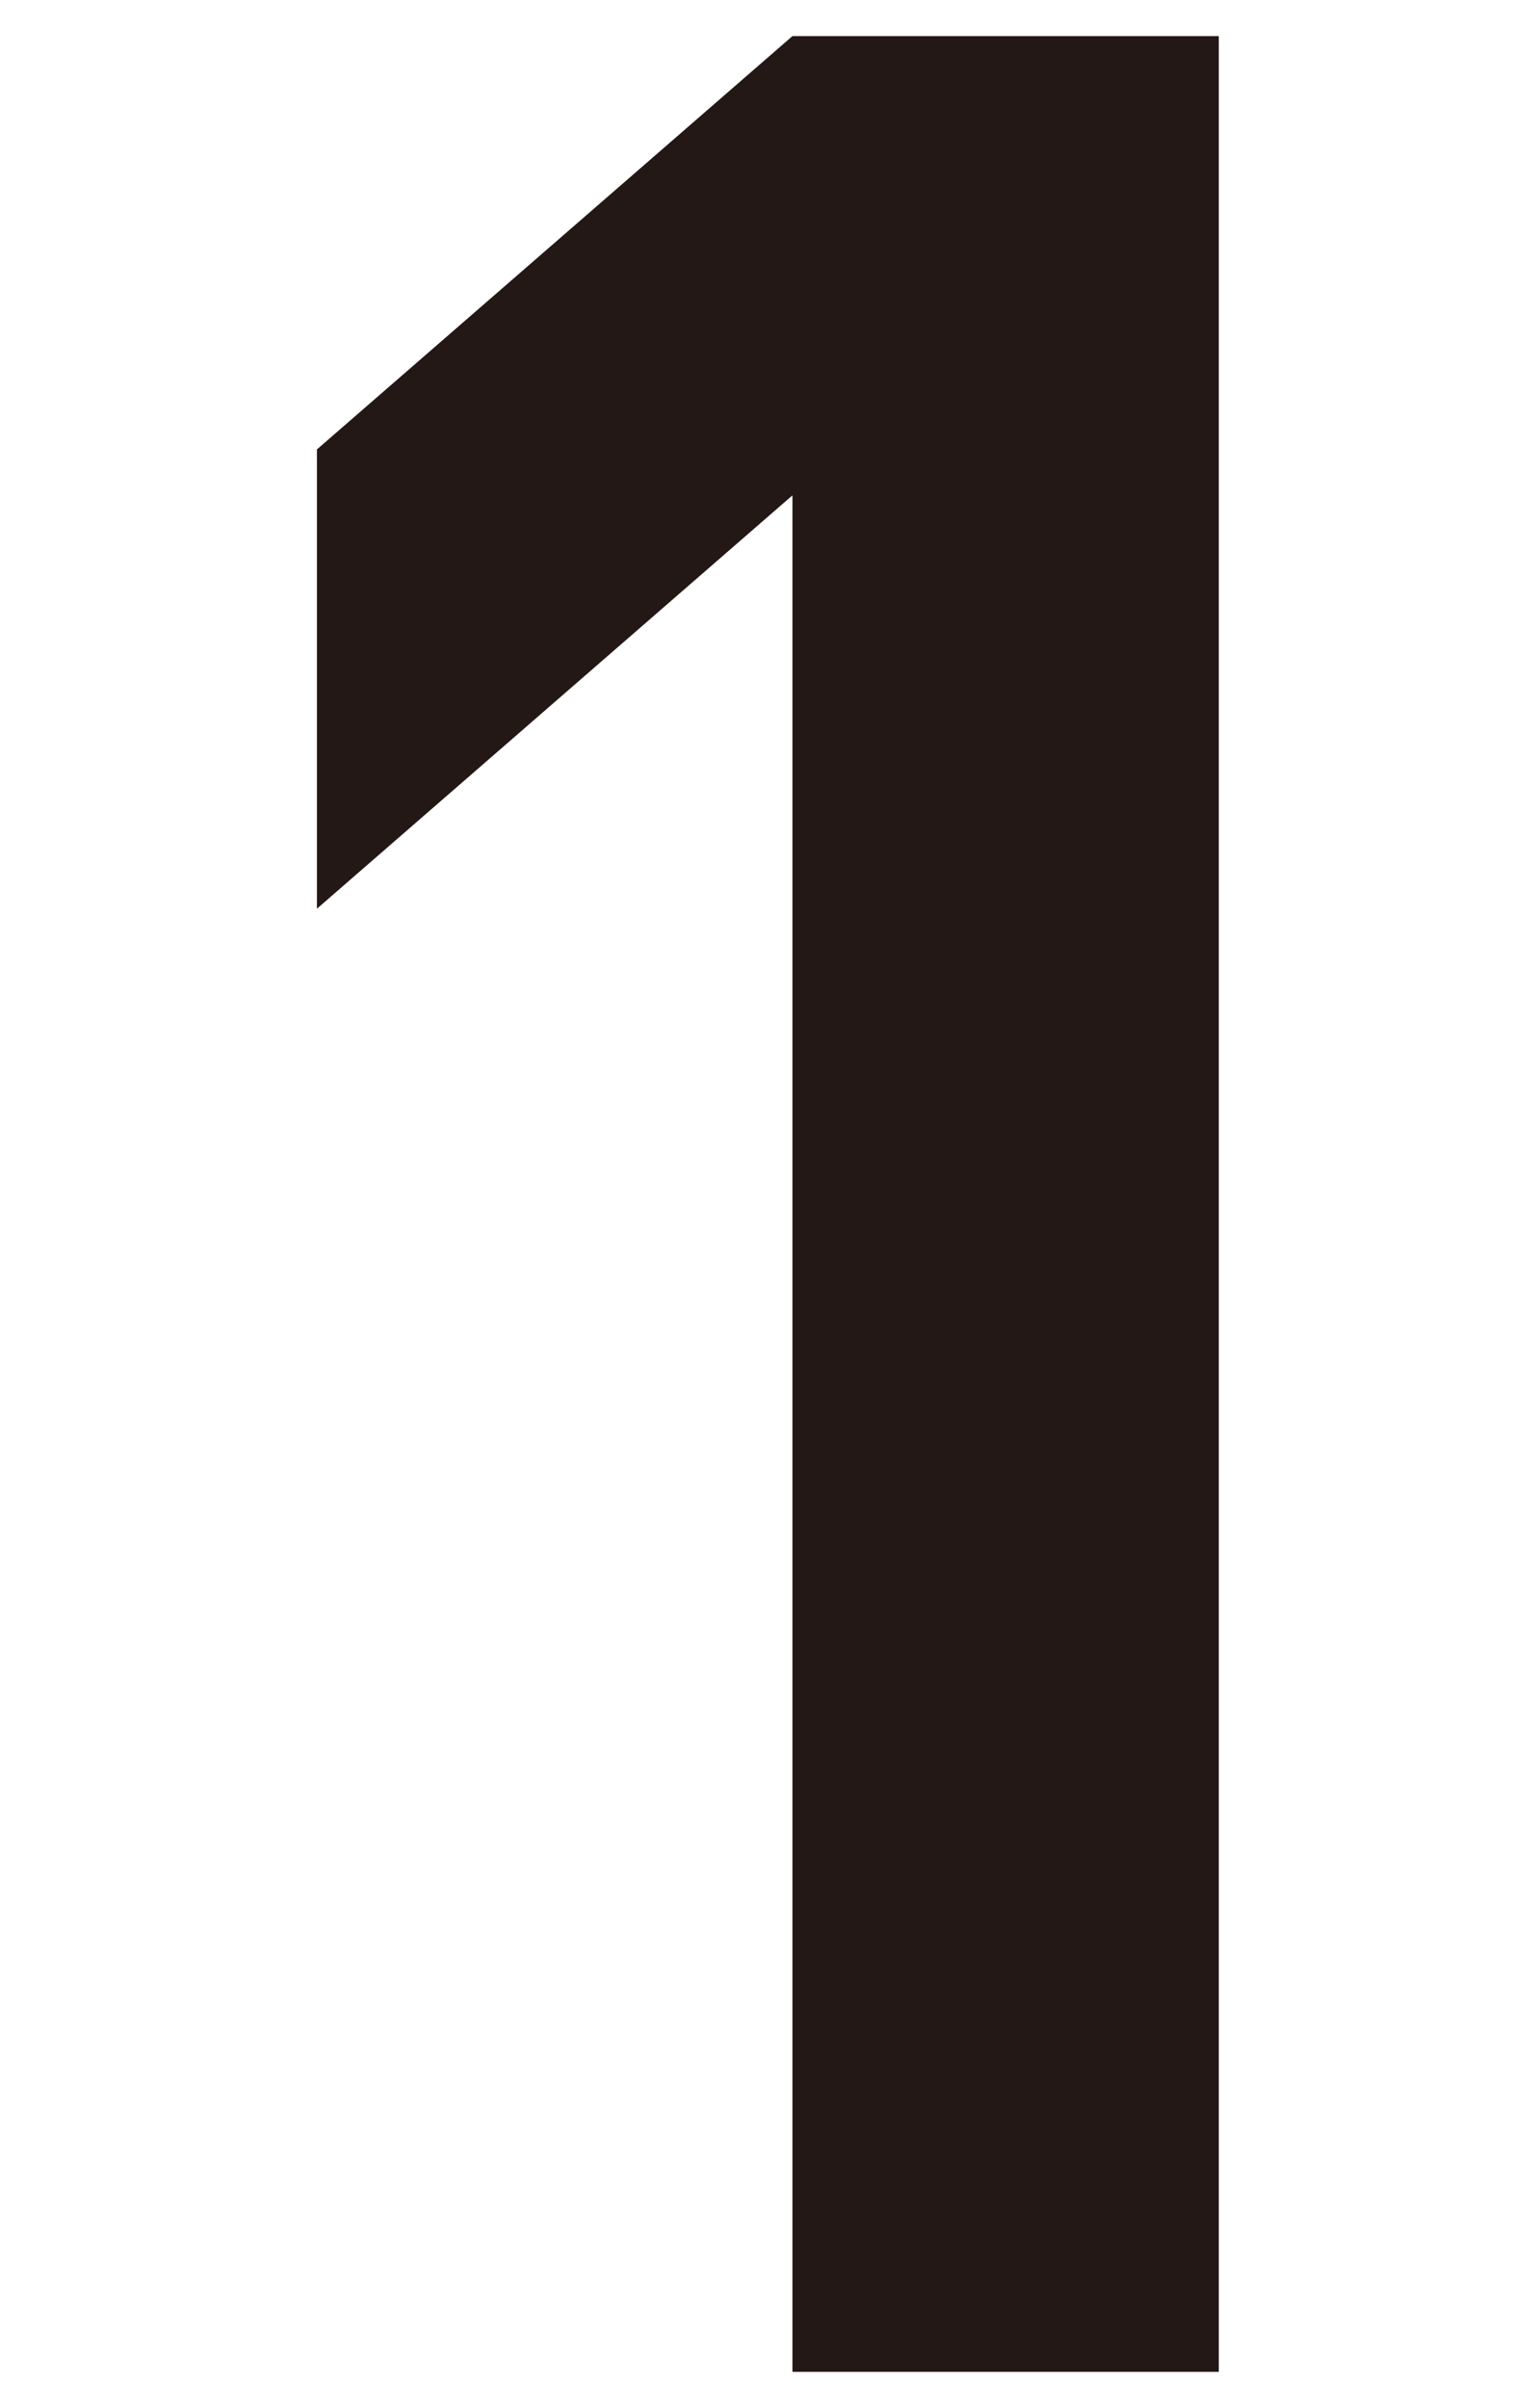 <?xml version="1.0" encoding="UTF-8"?>
<svg id="_レイヤー_2" data-name="レイヤー 2" xmlns="http://www.w3.org/2000/svg" viewBox="0 0 51.52 80.74">
  <defs>
    <style>
      .cls-1 {
        fill: #231815;
      }

      .cls-1, .cls-2 {
        stroke-width: 0px;
      }

      .cls-2 {
        fill: none;
      }
    </style>
  </defs>
  <g id="_レイヤー_2-2" data-name=" レイヤー 2">
    <g>
      <g id="_レイヤー_1-2" data-name=" レイヤー 1-2">
        <path class="cls-1" d="m26.58,79.53V16.61l-15.95,13.86v-15.4L26.58,1.21h14.3v78.32h-14.3Z"/>
      </g>
      <rect class="cls-2" width="51.52" height="80.74"/>
    </g>
  </g>
</svg>